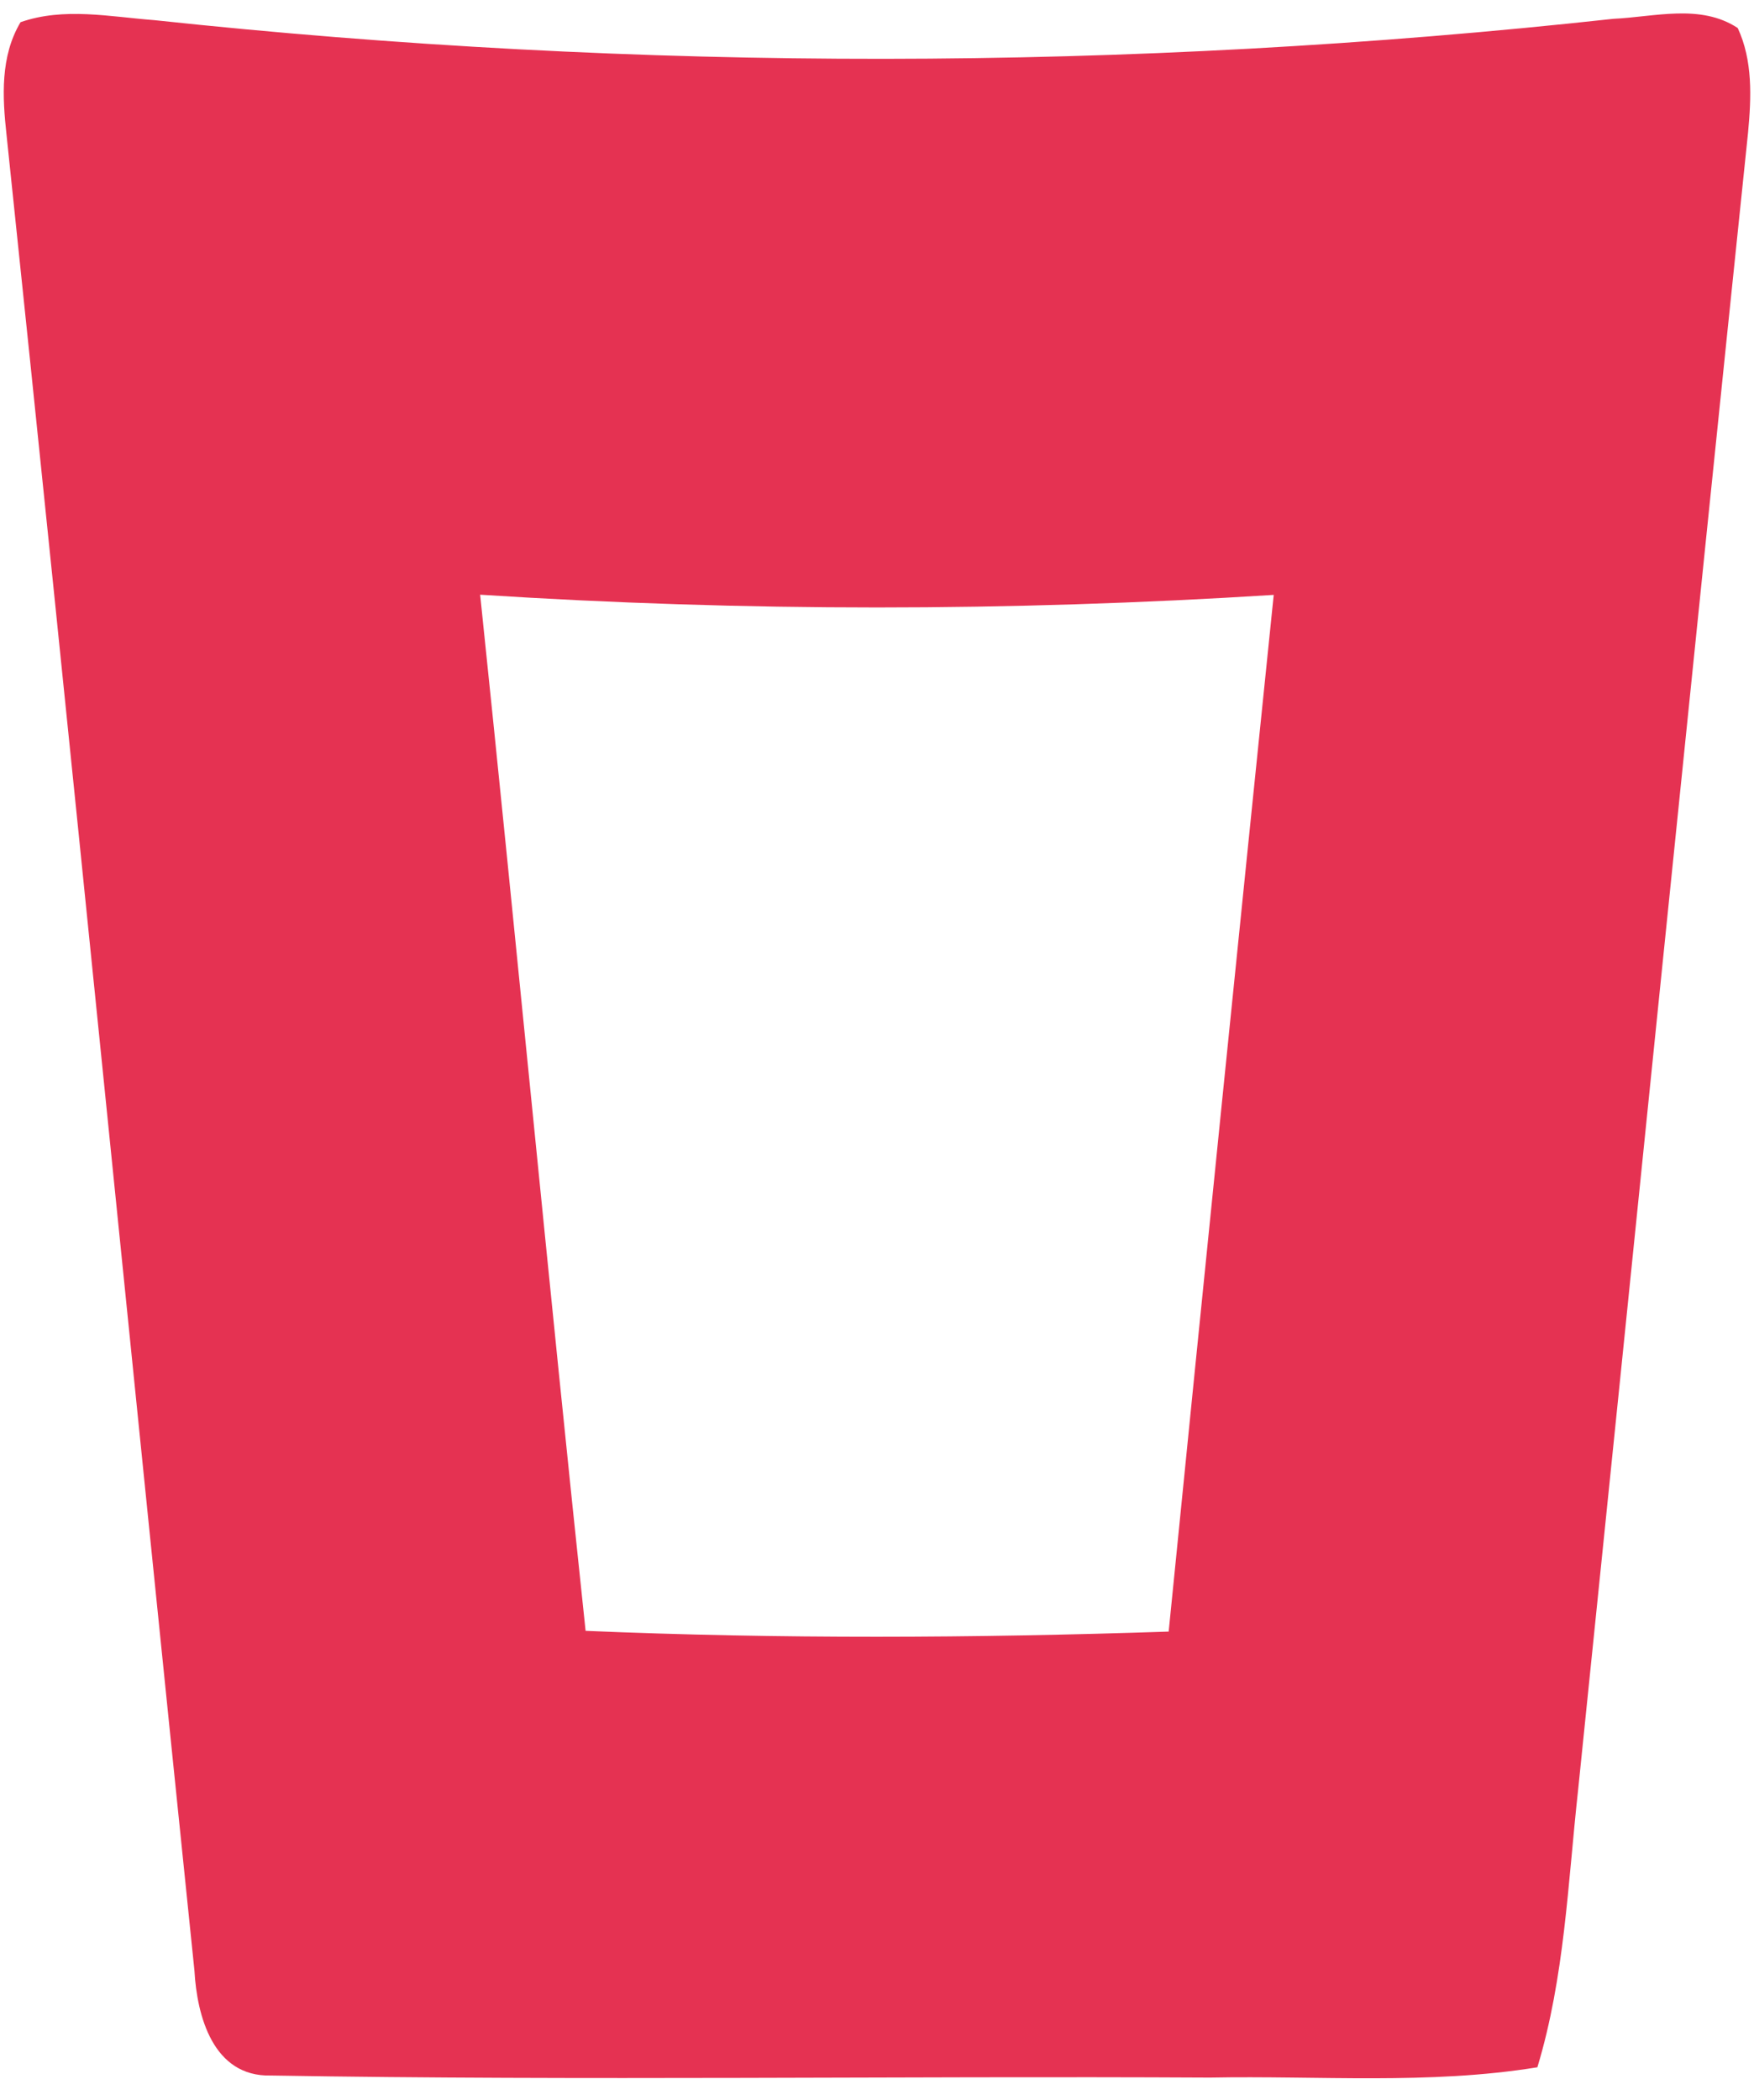 <?xml version="1.0" encoding="UTF-8"?> <svg xmlns="http://www.w3.org/2000/svg" width="66" height="79" viewBox="0 0 66 79" fill="none"> <path d="M0.773 0.835C2.404 0.264 4.135 0.631 5.809 0.758C24.033 2.71 42.481 2.703 60.706 0.708C62.249 0.638 63.988 0.13 65.388 1.054C65.958 2.28 65.9 3.662 65.777 4.98C63.613 25.767 61.514 46.567 59.378 67.361C58.996 70.836 58.873 74.375 57.849 77.758C53.772 78.421 49.631 78.068 45.526 78.146C33.752 78.082 21.963 78.266 10.195 78.068C8.009 78.124 7.411 75.812 7.317 74.128C4.943 51.107 2.663 28.086 0.246 5.072C0.088 3.641 0.008 2.118 0.773 0.835ZM18.067 22.369C19.423 35.36 20.657 48.358 22.035 61.342C29.343 61.652 36.659 61.616 43.975 61.37C45.273 48.372 46.594 35.374 47.928 22.376C37.986 23.004 28.009 23.011 18.067 22.369Z" fill="#E53252"></path> </svg> 
